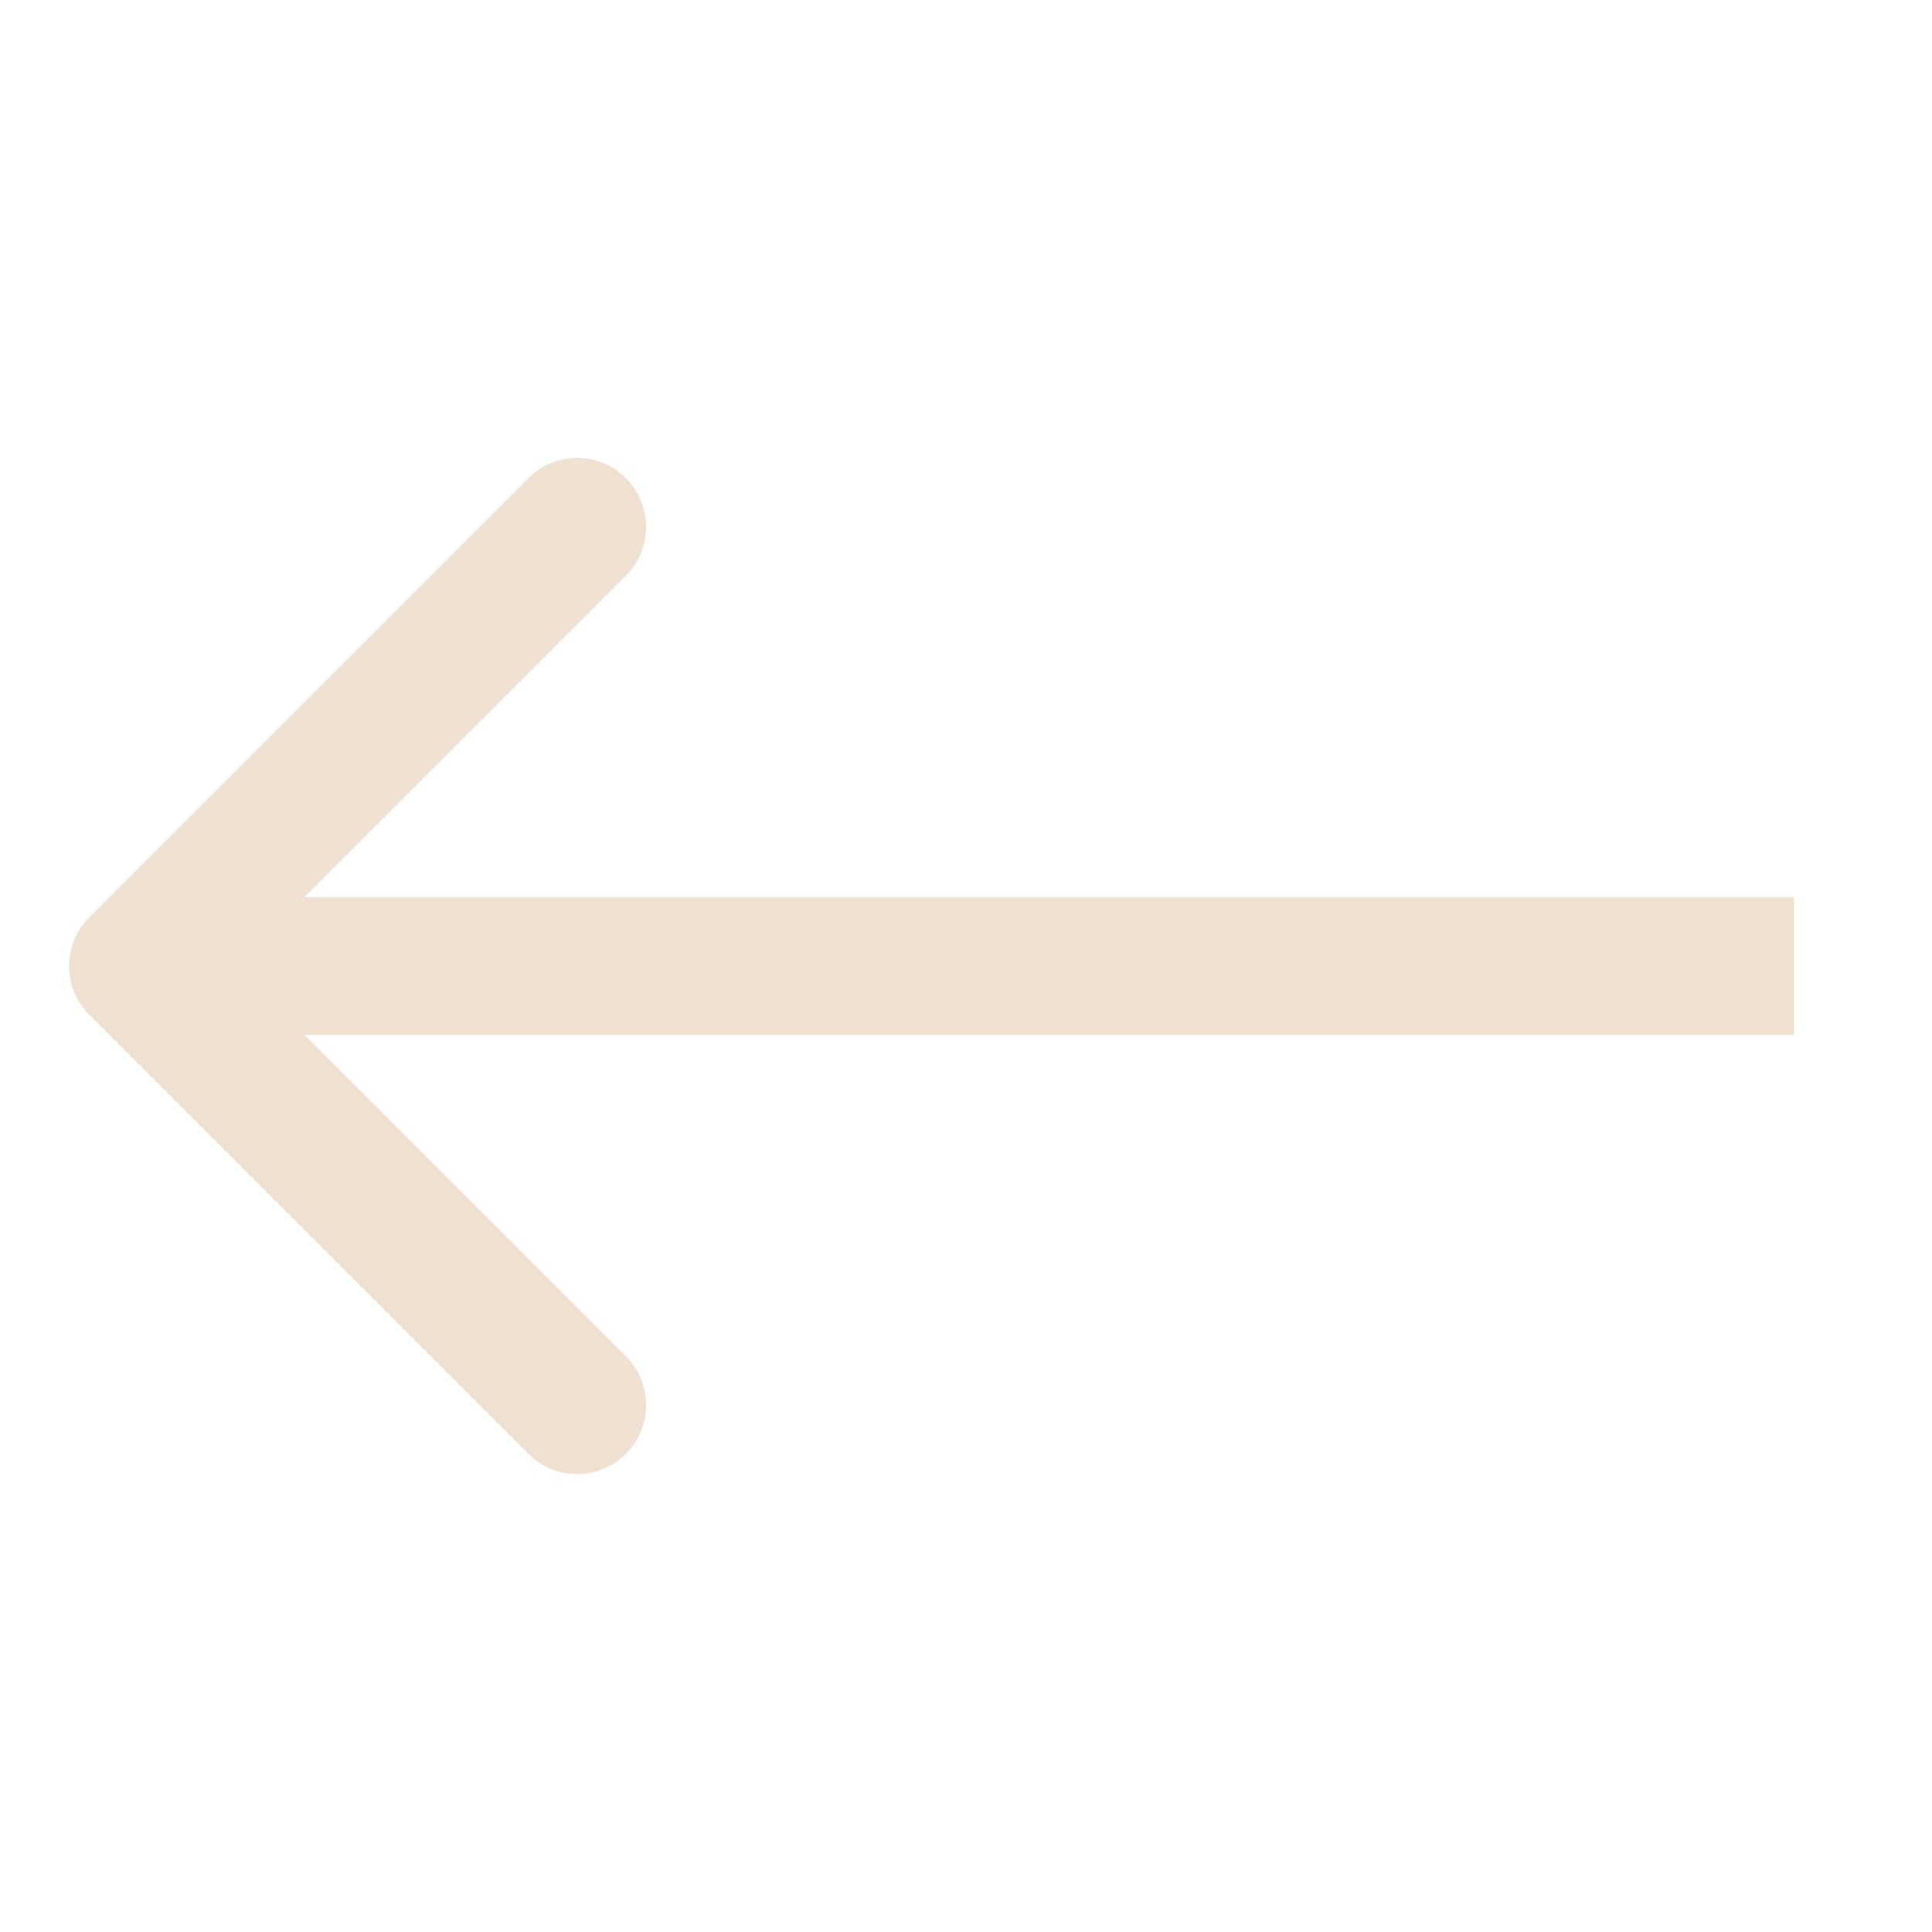 <?xml version="1.0" encoding="UTF-8"?> <svg xmlns="http://www.w3.org/2000/svg" width="28" height="28" viewBox="0 0 28 28" fill="none"><path d="M1.293 13.293C0.902 13.683 0.902 14.317 1.293 14.707L7.657 21.071C8.047 21.462 8.681 21.462 9.071 21.071C9.462 20.68 9.462 20.047 9.071 19.657L3.414 14L9.071 8.343C9.462 7.953 9.462 7.319 9.071 6.929C8.681 6.538 8.047 6.538 7.657 6.929L1.293 13.293ZM26 13L2 13V15L26 15V13Z" fill="#F0E1D3"></path></svg> 